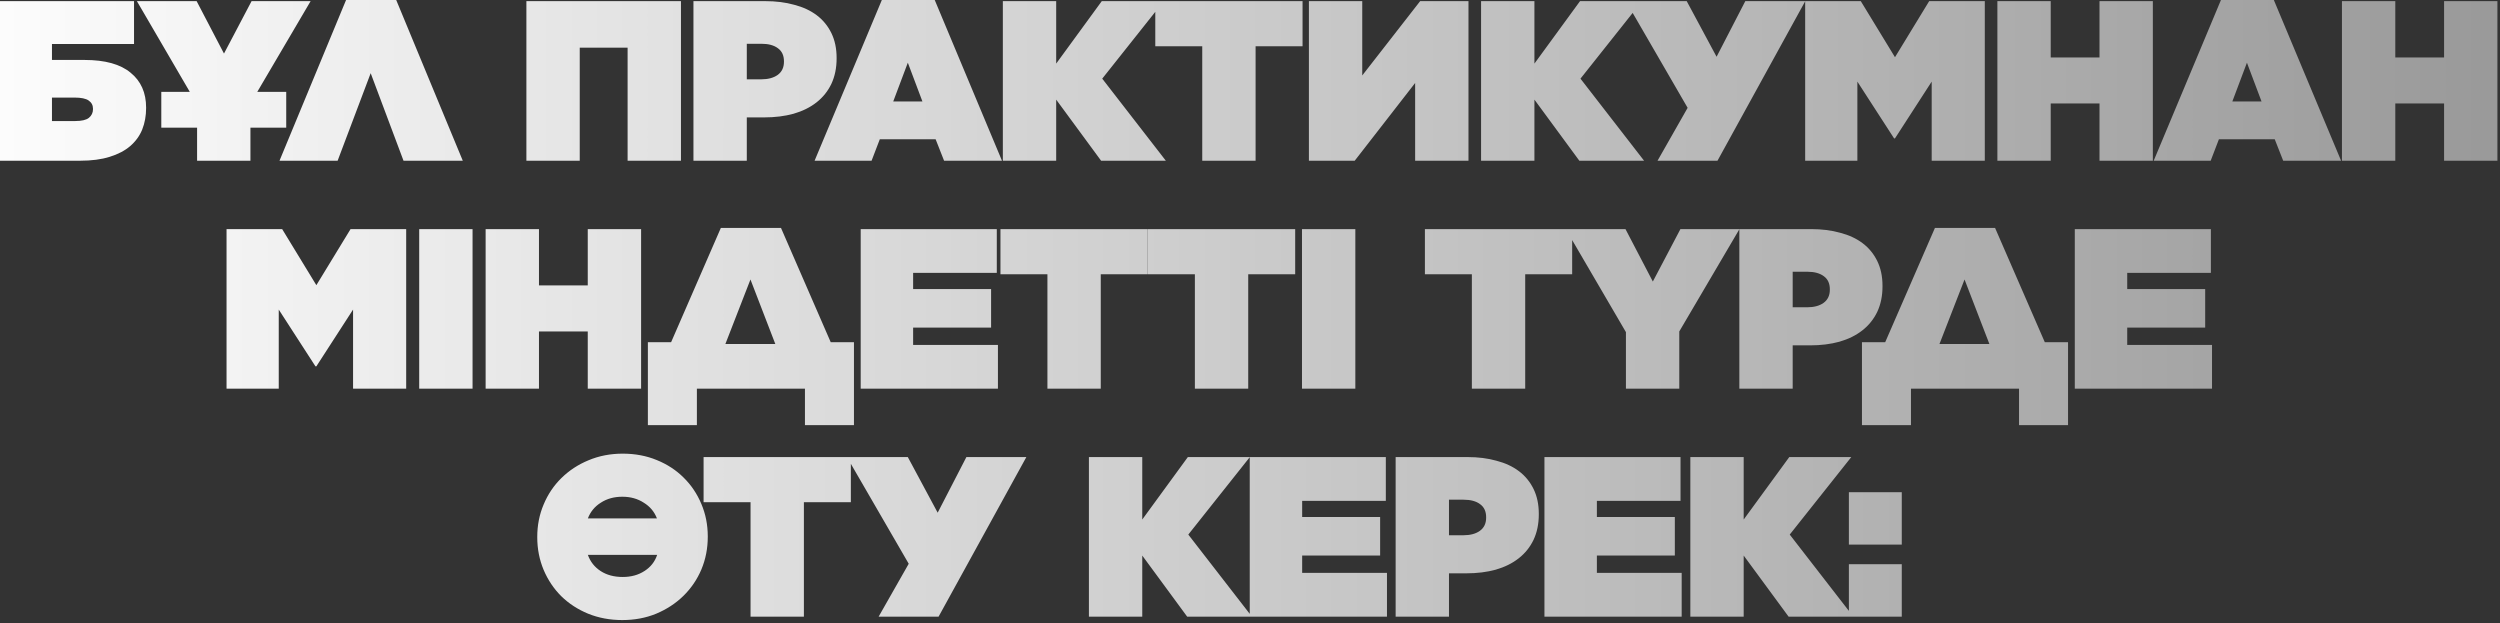 <?xml version="1.0" encoding="UTF-8"?> <svg xmlns="http://www.w3.org/2000/svg" width="329" height="82" viewBox="0 0 329 82" fill="none"><rect x="0" y="0" width="329" height="82" fill="#333333" stroke="none"/><path d="M-0.002 0.15H17.638V5.79H6.838V7.89H11.128C13.828 7.89 15.848 8.45 17.188 9.57C18.548 10.67 19.228 12.2 19.228 14.16V14.22C19.228 15.24 19.058 16.18 18.718 17.04C18.378 17.88 17.848 18.61 17.128 19.23C16.428 19.83 15.528 20.3 14.428 20.64C13.348 20.98 12.058 21.15 10.558 21.15H-0.002V0.15ZM9.898 15.93C10.738 15.93 11.338 15.79 11.698 15.51C12.058 15.21 12.238 14.83 12.238 14.37V14.31C12.238 13.85 12.048 13.49 11.668 13.23C11.308 12.97 10.678 12.84 9.778 12.84H6.838V15.93H9.898ZM25.937 16.8H21.227V12.09H24.977L18.017 0.15H25.877L29.477 7.05L33.107 0.15H40.877L33.857 12.09H37.667V16.8H32.957V21.15H25.937V16.8ZM60.902 21.15H53.102L48.782 9.63L44.432 21.15H36.782L45.542 0H52.142L60.902 21.15ZM69.273 0.15H89.613V21.15H82.593V6.27H76.293V21.15H69.273V0.15ZM91.258 0.15H100.708C102.108 0.15 103.378 0.31 104.518 0.63C105.678 0.93 106.668 1.39 107.488 2.01C108.308 2.63 108.948 3.41 109.408 4.35C109.868 5.29 110.098 6.38 110.098 7.62V7.68C110.098 8.94 109.868 10.06 109.408 11.04C108.948 12 108.298 12.81 107.458 13.47C106.618 14.13 105.608 14.63 104.428 14.97C103.268 15.29 101.978 15.45 100.558 15.45H98.278V21.15H91.258V0.15ZM100.168 10.44C101.068 10.44 101.788 10.25 102.328 9.87C102.888 9.47 103.168 8.89 103.168 8.13V8.07C103.168 7.31 102.908 6.74 102.388 6.36C101.868 5.96 101.138 5.76 100.198 5.76H98.278V10.44H100.168ZM116.05 0H123.01L131.86 21.15H124.24L123.13 18.33H115.78L114.7 21.15H107.2L116.05 0ZM121.39 13.35L119.47 8.25L117.55 13.35H121.39ZM131.974 0.15H138.994V8.37L144.994 0.15H153.154L145.054 10.35L153.424 21.15H144.904L138.994 13.11V21.15H131.974V0.15ZM158.216 6.09H152.036V0.15H171.416V6.09H165.236V21.15H158.216V6.09ZM186.232 21.15V10.92L178.282 21.15H172.252V0.15H179.272V9.93L186.892 0.15H193.252V21.15H186.232ZM194.91 0.15H201.93V8.37L207.93 0.15H216.09L207.99 10.35L216.36 21.15H207.84L201.93 13.11V21.15H194.91V0.15ZM218.132 21.15L222.092 14.19L213.962 0.15H221.972L225.902 7.47L229.682 0.15H237.572L226.022 21.15H218.132ZM237.56 0.15H244.88L249.38 7.53L253.88 0.15H261.2V21.15H254.21V10.74L249.38 18.21H249.26L244.43 10.74V21.15H237.56V0.15ZM262.855 0.15H269.875V7.56H276.295V0.15H283.315V21.15H276.295V13.62H269.875V21.15H262.855V0.15ZM292.277 0H299.237L308.087 21.15H300.467L299.357 18.33H292.007L290.927 21.15H283.427L292.277 0ZM297.617 13.35L295.697 8.25L293.777 13.35H297.617ZM308.201 0.15H315.221V7.56H321.641V0.15H328.661V21.15H321.641V13.62H315.221V21.15H308.201V0.15ZM29.813 30.15H37.133L41.633 37.53L46.133 30.15H53.453V51.15H46.463V40.74L41.633 48.21H41.513L36.683 40.74V51.15H29.813V30.15ZM55.168 30.15H62.188V51.15H55.168V30.15ZM63.909 30.15H70.929V37.56H77.349V30.15H84.369V51.15H77.349V43.62H70.929V51.15H63.909V30.15ZM88.32 45.03L94.861 30H102.781L109.321 45.03H112.381V55.95H105.931V51.15H91.71V55.95H85.26V45.03H88.32ZM95.46 45.27H102.031L98.76 36.78L95.46 45.27ZM113.268 30.15H131.178V35.91H120.168V38.04H130.428V43.11H120.168V45.39H131.328V51.15H113.268V30.15ZM137.84 36.09H131.66V30.15H151.04V36.09H144.86V51.15H137.84V36.09ZM157.246 36.09H151.066V30.15H170.446V36.09H164.266V51.15H157.246V36.09ZM171.342 30.15H178.362V51.15H171.342V30.15ZM193.697 36.09H187.517V30.15H206.897V36.09H200.717V51.15H193.697V36.09ZM213.973 43.71L206.053 30.15H213.913L217.513 37.05L221.143 30.15H228.913L220.993 43.62V51.15H213.973V43.71ZM228.897 30.15H238.347C239.747 30.15 241.017 30.31 242.157 30.63C243.317 30.93 244.307 31.39 245.127 32.01C245.947 32.63 246.587 33.41 247.047 34.35C247.507 35.29 247.737 36.38 247.737 37.62V37.68C247.737 38.94 247.507 40.06 247.047 41.04C246.587 42 245.937 42.81 245.097 43.47C244.257 44.13 243.247 44.63 242.067 44.97C240.907 45.29 239.617 45.45 238.197 45.45H235.917V51.15H228.897V30.15ZM237.807 40.44C238.707 40.44 239.427 40.25 239.967 39.87C240.527 39.47 240.807 38.89 240.807 38.13V38.07C240.807 37.31 240.547 36.74 240.027 36.36C239.507 35.96 238.777 35.76 237.837 35.76H235.917V40.44H237.807ZM248.094 45.03L254.634 30H262.554L269.094 45.03H272.154V55.95H265.704V51.15H251.484V55.95H245.034V45.03H248.094ZM255.234 45.27H261.804L258.534 36.78L255.234 45.27ZM273.042 30.15H290.952V35.91H279.942V38.04H290.202V43.11H279.942V45.39H291.102V51.15H273.042V30.15ZM81.893 81.6C80.273 81.6 78.773 81.32 77.393 80.76C76.033 80.2 74.853 79.43 73.853 78.45C72.873 77.47 72.103 76.32 71.543 75C70.983 73.66 70.703 72.23 70.703 70.71V70.65C70.703 69.13 70.983 67.71 71.543 66.39C72.103 65.05 72.883 63.89 73.883 62.91C74.903 61.91 76.093 61.13 77.453 60.57C78.833 59.99 80.333 59.7 81.953 59.7C83.573 59.7 85.063 59.98 86.423 60.54C87.803 61.1 88.983 61.87 89.963 62.85C90.963 63.83 91.743 64.99 92.303 66.33C92.863 67.65 93.143 69.07 93.143 70.59V70.65C93.143 72.17 92.863 73.6 92.303 74.94C91.743 76.26 90.953 77.42 89.933 78.42C88.933 79.4 87.743 80.18 86.363 80.76C85.003 81.32 83.513 81.6 81.893 81.6ZM81.953 75.93C83.053 75.93 84.003 75.67 84.803 75.15C85.623 74.63 86.183 73.92 86.483 73.02H77.363C77.683 73.92 78.243 74.63 79.043 75.15C79.843 75.67 80.813 75.93 81.953 75.93ZM81.893 65.37C80.813 65.37 79.873 65.63 79.073 66.15C78.273 66.65 77.703 67.34 77.363 68.22H86.453C86.113 67.34 85.533 66.65 84.713 66.15C83.913 65.63 82.973 65.37 81.893 65.37ZM98.772 66.09H92.592V60.15H111.972V66.09H105.792V81.15H98.772V66.09ZM115.628 81.15L119.588 74.19L111.458 60.15H119.468L123.398 67.47L127.178 60.15H135.068L123.518 81.15H115.628ZM143.301 60.15H150.321V68.37L156.321 60.15H164.481L156.381 70.35L164.751 81.15H156.231L150.321 73.11V81.15H143.301V60.15ZM164.465 60.15H182.375V65.91H171.365V68.04H181.625V73.11H171.365V75.39H182.525V81.15H164.465V60.15ZM183.666 60.15H193.116C194.516 60.15 195.786 60.31 196.926 60.63C198.086 60.93 199.076 61.39 199.896 62.01C200.716 62.63 201.356 63.41 201.816 64.35C202.276 65.29 202.506 66.38 202.506 67.62V67.68C202.506 68.94 202.276 70.06 201.816 71.04C201.356 72 200.706 72.81 199.866 73.47C199.026 74.13 198.016 74.63 196.836 74.97C195.676 75.29 194.386 75.45 192.966 75.45H190.686V81.15H183.666V60.15ZM192.576 70.44C193.476 70.44 194.196 70.25 194.736 69.87C195.296 69.47 195.576 68.89 195.576 68.13V68.07C195.576 67.31 195.316 66.74 194.796 66.36C194.276 65.96 193.546 65.76 192.606 65.76H190.686V70.44H192.576ZM203.248 60.15H221.158V65.91H210.148V68.04H220.408V73.11H210.148V75.39H221.308V81.15H203.248V60.15ZM222.449 60.15H229.469V68.37L235.469 60.15H243.629L235.529 70.35L243.899 81.15H235.379L229.469 73.11V81.15H222.449V60.15ZM243.313 64.77H250.273V71.67H243.313V64.77ZM243.313 74.25H250.273V81.15H243.313V74.25Z" fill="url(#paint0_linear_1167_2712)"></path><defs><linearGradient id="paint0_linear_1167_2712" x1="-9.797" y1="40.65" x2="330.203" y2="40.65" gradientUnits="userSpaceOnUse"><stop stop-color="white"></stop><stop offset="1" stop-color="#999999"></stop></linearGradient></defs></svg> 